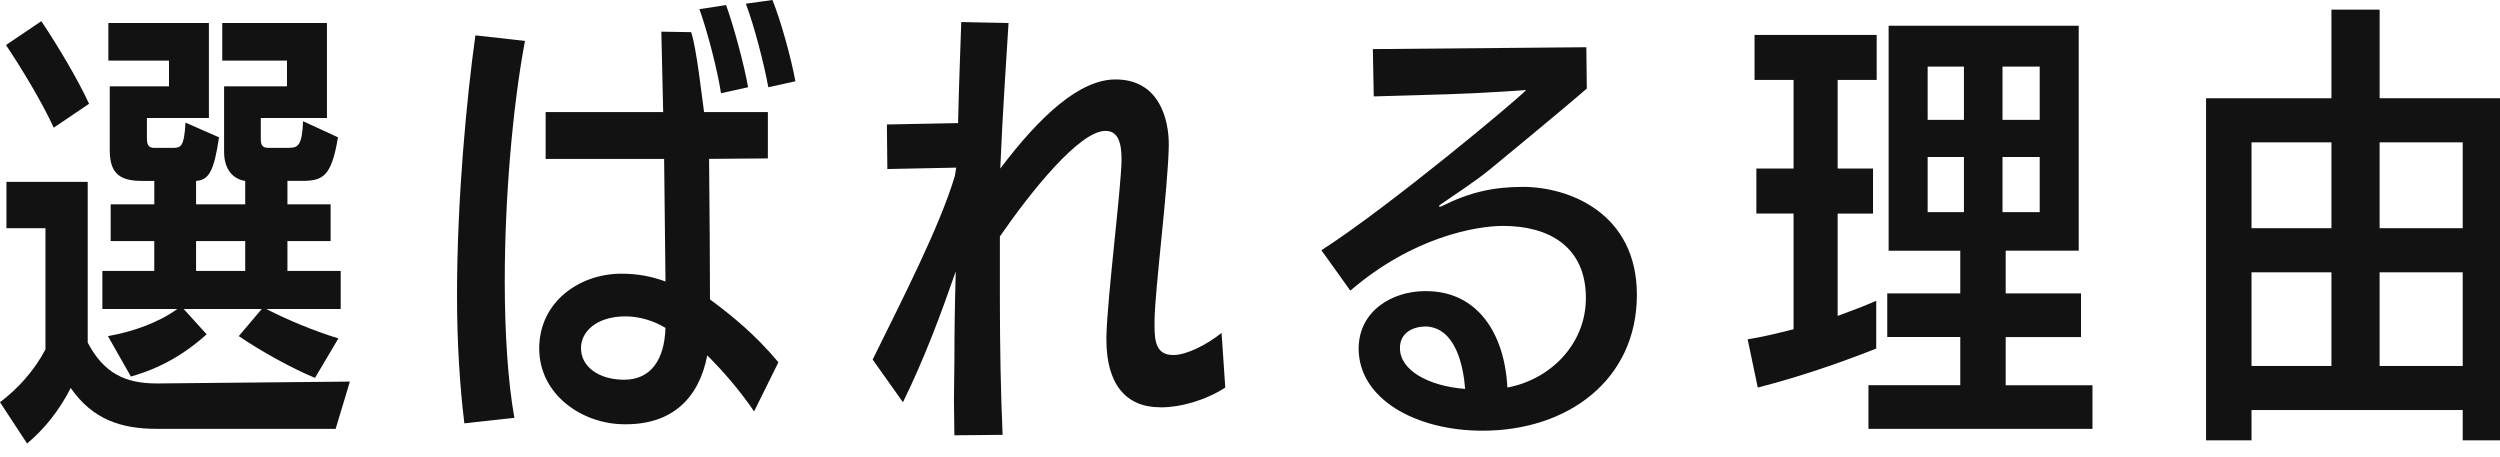 <?xml version="1.0" encoding="utf-8"?>
<!-- Generator: Adobe Illustrator 15.0.0, SVG Export Plug-In  -->
<!DOCTYPE svg PUBLIC "-//W3C//DTD SVG 1.1//EN" "http://www.w3.org/Graphics/SVG/1.1/DTD/svg11.dtd">
<svg version="1.1"
	 xmlns="http://www.w3.org/2000/svg" xmlns:xlink="http://www.w3.org/1999/xlink" xmlns:a="http://ns.adobe.com/AdobeSVGViewerExtensions/3.0/"
	 x="0px" y="0px" width="82px" height="15px" viewBox="0 0 82 15" enable-background="new 0 0 82 15" xml:space="preserve">
<defs>
</defs>
<path fill="#121212" d="M5.136,14.066c-1.175,0-2.108-0.316-2.816-1.34c-0.376,0.738-0.858,1.34-1.431,1.822L0,13.193
	c0.557-0.422,1.1-0.994,1.491-1.732V7.485h-1.28V5.965h2.666v5.271c0.527,1.009,1.235,1.341,2.259,1.341h0.06l6.28-0.061
	l-0.467,1.551H5.136z M1.762,4.188C1.401,3.389,0.693,2.215,0.196,1.477l1.16-0.783C1.897,1.506,2.53,2.561,2.922,3.404L1.762,4.188
	z M10.332,12.395c-0.798-0.331-1.792-0.889-2.5-1.37l0.753-0.889h-2.56l0.753,0.829c-0.753,0.678-1.566,1.129-2.485,1.385
	l-0.753-1.325c0.844-0.15,1.672-0.452,2.274-0.889H3.358v-1.25h1.702V7.907H3.63V6.702h1.431V5.934H4.669
	C3.961,5.934,3.6,5.723,3.6,4.925V2.832h1.943V1.988H3.554V0.754h3.298v3.117H4.819v0.678c0,0.24,0.09,0.301,0.241,0.301h0.602
	c0.271,0,0.377-0.029,0.422-0.828l1.1,0.482c-0.166,1.113-0.332,1.4-0.753,1.43v0.769h1.612V5.934
	C7.621,5.874,7.35,5.527,7.35,4.985V2.832h2.063V1.988H7.29V0.754h3.434v3.117H8.554v0.692c0,0.226,0.076,0.286,0.256,0.286h0.663
	c0.301,0,0.437-0.075,0.467-0.873l1.145,0.527c-0.211,1.295-0.497,1.43-1.189,1.43H9.428v0.769h1.416v1.205H9.428v0.979h1.747v1.25
	H8.735c0.708,0.362,1.536,0.708,2.364,0.964L10.332,12.395z M8.042,7.907H6.431v0.979h1.612V7.907z"/>
<path fill="#121212" d="M15.231,13.886c-0.151-1.22-0.241-2.681-0.241-4.187c0-3.162,0.316-6.477,0.603-8.539l1.626,0.181
	c-0.407,2.169-0.663,5.181-0.663,7.876c0,1.717,0.105,3.314,0.316,4.488L15.231,13.886z M24.734,13.494
	c-0.482-0.707-1.009-1.311-1.536-1.837c-0.271,1.415-1.16,2.259-2.666,2.259h-0.045c-1.4,0-2.801-0.979-2.801-2.484
	c0-1.537,1.325-2.455,2.696-2.455c0.542,0,0.994,0.09,1.446,0.256l-0.045-4.021h-3.886V3.675h3.855l-0.06-2.636l0.979,0.016
	c0.181,0.557,0.347,2.094,0.422,2.62h2.093v1.521l-1.928,0.015c0.015,1.688,0.03,3.465,0.03,4.609
	c0.723,0.541,1.461,1.129,2.244,2.063L24.734,13.494z M20.517,10.377c-0.964,0-1.461,0.512-1.461,1.039
	c0,0.617,0.587,1.039,1.416,1.039c0.889,0,1.326-0.678,1.355-1.701C21.451,10.527,20.984,10.377,20.517,10.377z M23.649,3.058
	c-0.12-0.783-0.452-2.048-0.708-2.757l0.874-0.135c0.241,0.662,0.587,1.928,0.723,2.695L23.649,3.058z M25.201,2.861
	c-0.135-0.737-0.452-1.987-0.738-2.74L25.336,0c0.271,0.663,0.617,1.913,0.753,2.666L25.201,2.861z"/>
<path fill="#121212" d="M38.052,13.359c-1.129,0-1.762-0.769-1.762-2.215v-0.105c0.03-1.31,0.482-4.818,0.497-5.798
	c0-0.512-0.091-0.948-0.527-0.948c-0.858,0-2.455,2.002-3.464,3.463v2.019c0,1.581,0.03,3.178,0.09,4.488l-1.582,0.015
	c0-0.392-0.015-0.783-0.015-1.189c0-0.392,0.015-0.799,0.015-1.221c0-0.934,0.015-1.941,0.045-2.967
	c-0.482,1.387-1.009,2.816-1.732,4.293l-0.994-1.4c0.919-1.867,2.214-4.383,2.696-6.024l0.045-0.271l-2.259,0.045l-0.015-1.461
	l2.334-0.045c0.03-1.296,0.075-2.365,0.105-3.314l1.551,0.031c-0.075,1.265-0.196,2.936-0.271,4.773
	c1.31-1.732,2.605-2.922,3.78-2.922c1.446,0,1.747,1.326,1.747,2.124v0.06c-0.03,1.446-0.452,4.669-0.467,5.724v0.21
	c0,0.498,0.075,0.92,0.603,0.92h0.03c0.421,0,1.099-0.348,1.566-0.724l0.121,1.792c-0.647,0.422-1.476,0.648-2.078,0.648H38.052z"/>
<path fill="#121212" d="M46.776,9.549c1.672,0,2.576,1.37,2.666,3.162c1.385-0.256,2.575-1.4,2.575-2.937
	c0-1.702-1.235-2.364-2.711-2.364c-0.889,0-2.967,0.361-5.015,2.123l-0.949-1.325c2.229-1.431,6.461-4.97,6.717-5.256
	c-0.12,0.015-1.37,0.091-1.702,0.105c-0.889,0.045-2.952,0.091-3.298,0.105l-0.03-1.552l7.003-0.061l0.015,1.355
	C51.25,3.6,48.885,5.543,48.885,5.543c-0.512,0.422-1.22,0.873-1.626,1.159c-0.045,0.03-0.06,0.046-0.06,0.06
	c0,0.016,0.015,0.016,0.03,0.016c0.015,0,0.045,0,0.06-0.016c0.934-0.467,1.717-0.632,2.666-0.632c1.506,0,3.735,0.858,3.735,3.539
	c0,2.786-2.259,4.458-5.061,4.458c-2.199,0-4.051-1.039-4.066-2.681c0-1.25,1.1-1.897,2.184-1.897H46.776z M46.776,10.708
	c-0.421,0-0.858,0.196-0.858,0.708c0,0.738,0.949,1.25,2.139,1.34C47.997,11.988,47.74,10.754,46.776,10.708z"/>
<path fill="#121212" d="M61.541,11.432c-1.25,0.496-2.59,0.948-3.886,1.279l-0.332-1.581c0.467-0.075,0.979-0.196,1.506-0.331V7.004
	h-1.22V5.527h1.22V2.621h-1.28V1.145h4.006v1.477h-1.28v2.906h1.16v1.477h-1.16v3.357c0.452-0.165,0.889-0.331,1.265-0.496V11.432z
	 M61.285,14.066v-1.431h3.012v-1.581h-2.395V9.624h2.395V8.223h-2.35V0.844h6.235v7.379h-2.395v1.401h2.47v1.431h-2.47v1.581h2.846
	v1.431H61.285z M64.417,2.184h-1.19v1.748h1.19V2.184z M64.417,5.15h-1.19v1.808h1.19V5.15z M66.902,2.184h-1.22v1.748h1.22V2.184z
	 M66.902,5.15h-1.22v1.808h1.22V5.15z"/>
<path fill="#121212" d="M80.777,14.443v-0.994H73.85v0.994h-1.491V3.223h4.112V0.316h1.581v2.906h4.217v11.221H80.777z
	 M76.471,4.669H73.85v2.816h2.621V4.669z M76.471,8.932H73.85v3.072h2.621V8.932z M80.777,4.669h-2.726v2.816h2.726V4.669z
	 M80.777,8.932h-2.726v3.072h2.726V8.932z"/>
</svg>
